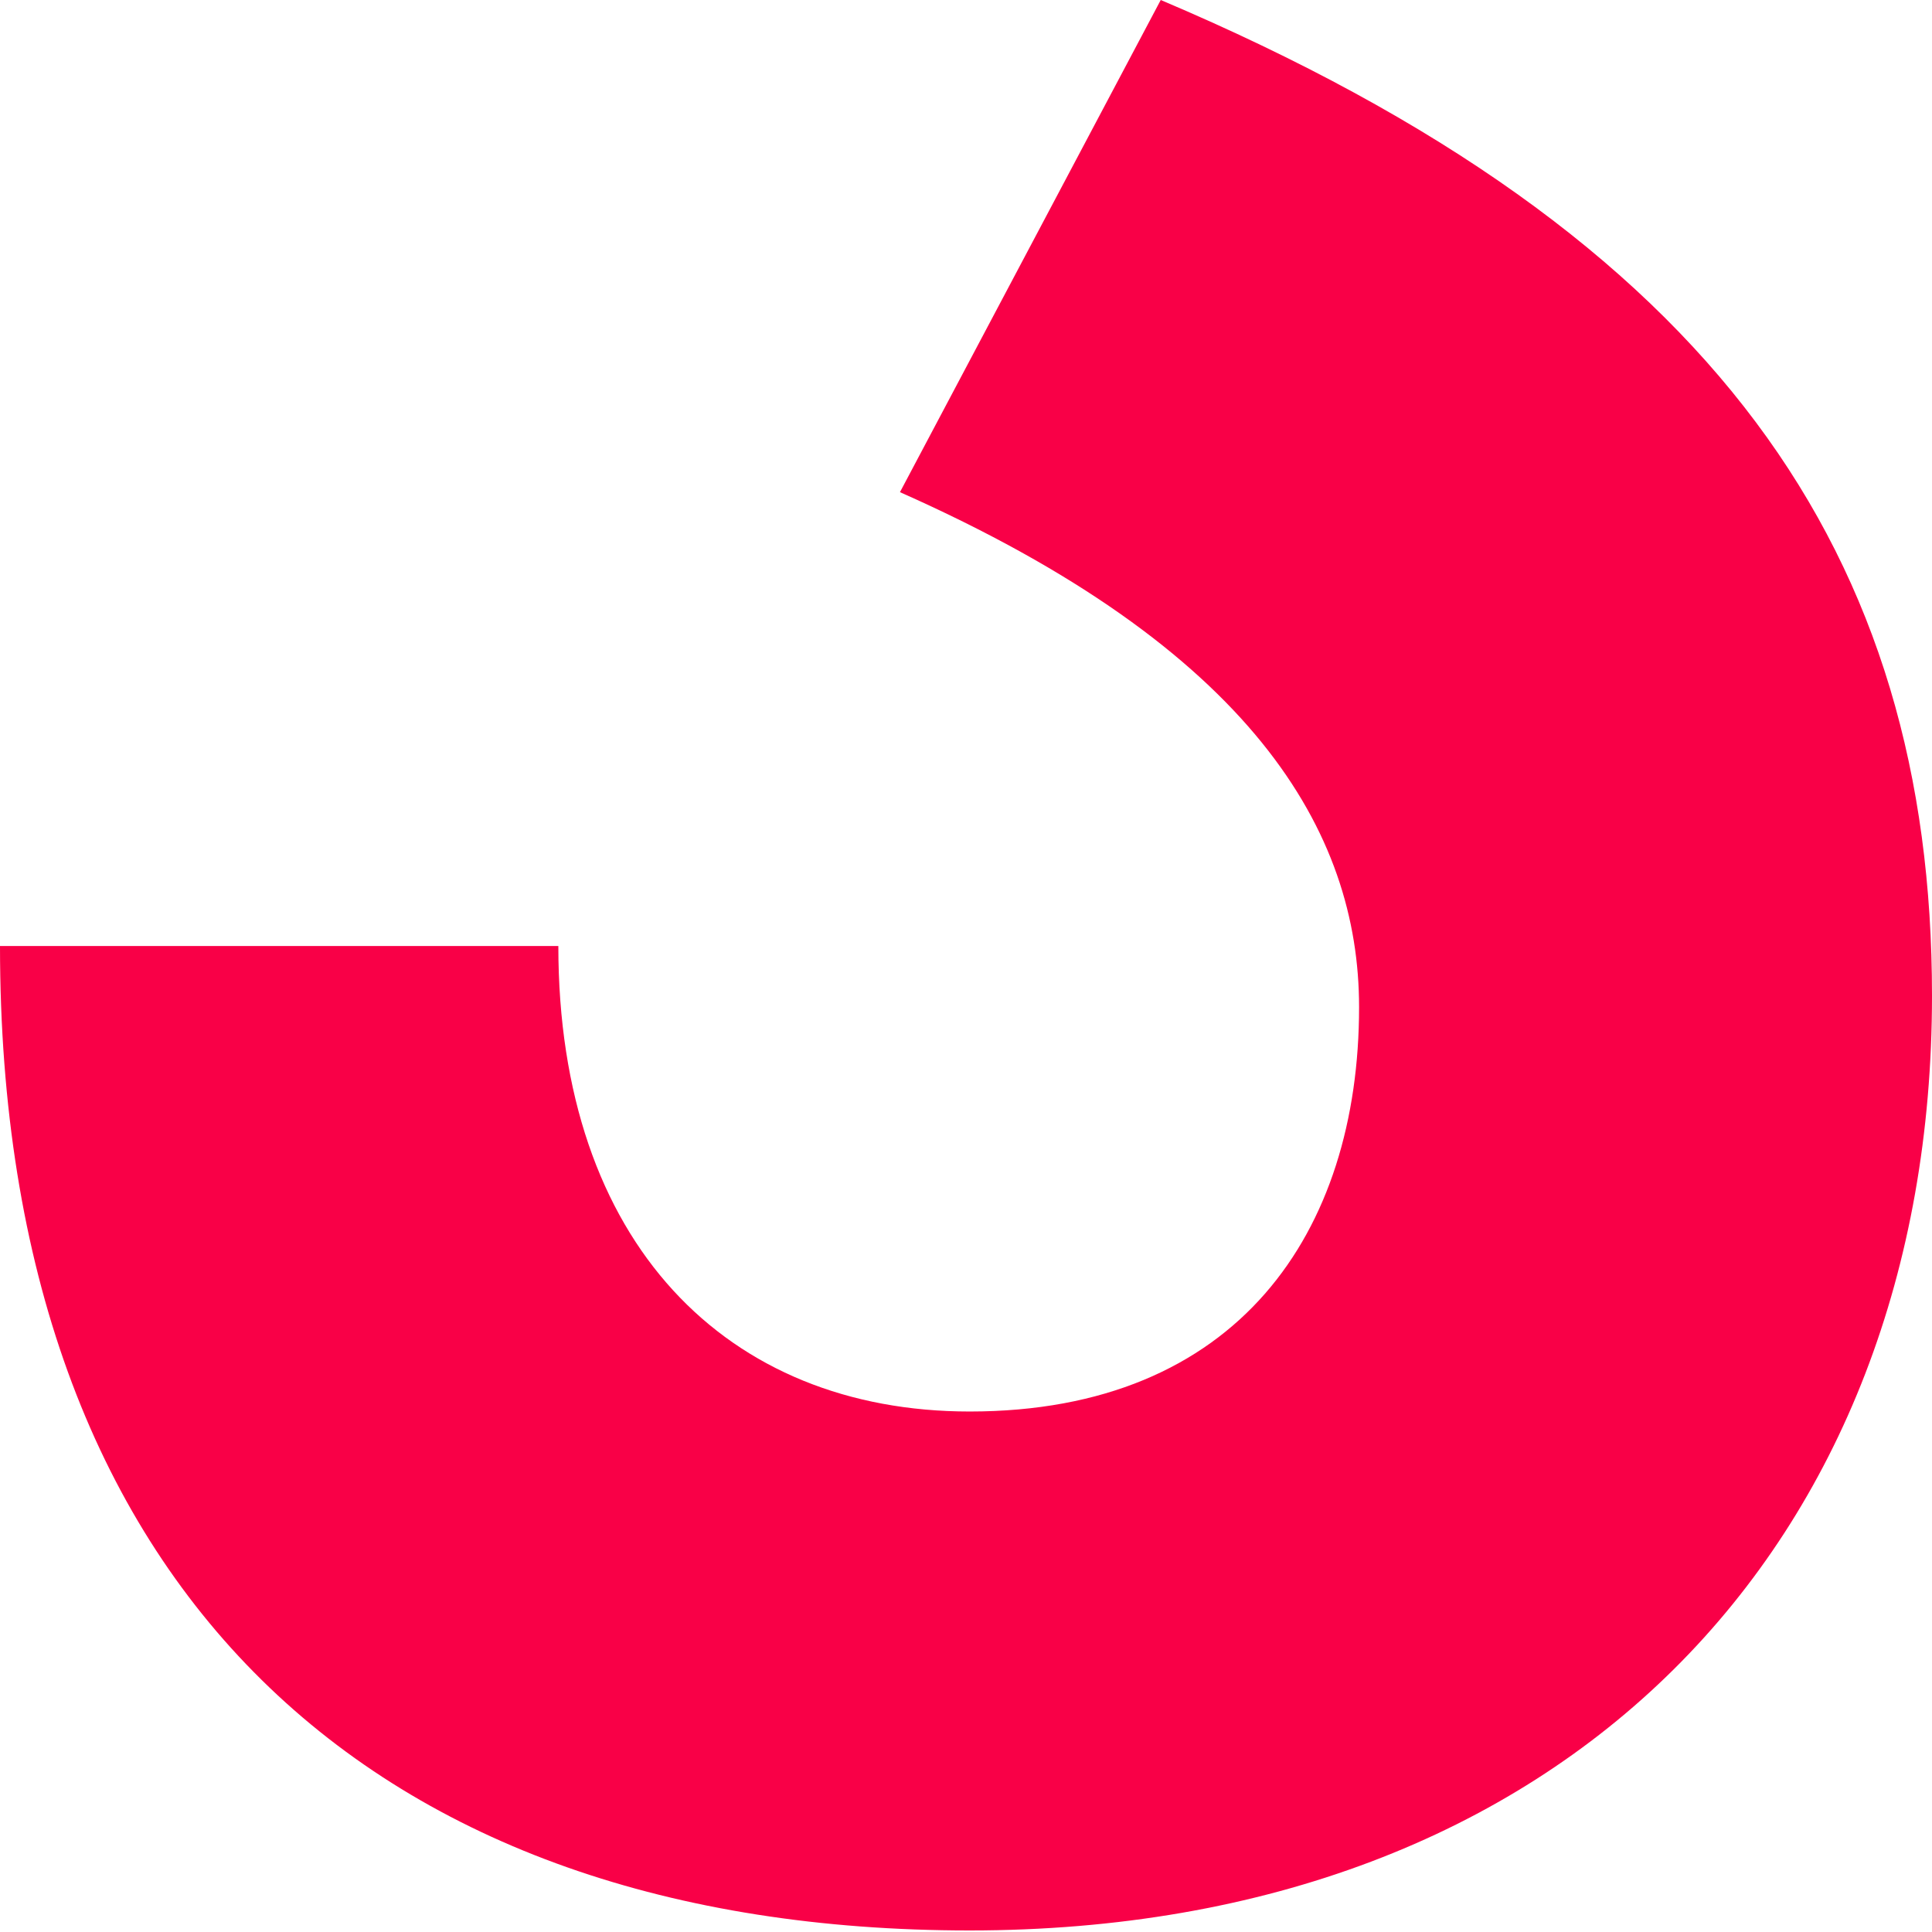 <svg width="301" height="301" viewBox="0 0 301 301" fill="none" xmlns="http://www.w3.org/2000/svg">
<path d="M86.988 147.387H0C0 247.834 58.376 300.759 151.076 300.759C243.776 300.759 301 240.72 301 155.133C301 86.784 267.828 36.851 180.84 0L140.211 76.677C195.146 101.045 211.74 129.568 211.74 156.912C211.74 191.967 192.858 219.909 151.076 219.909C113.311 219.909 86.988 193.746 86.988 147.387Z" fill="#F90047"/>
</svg>
